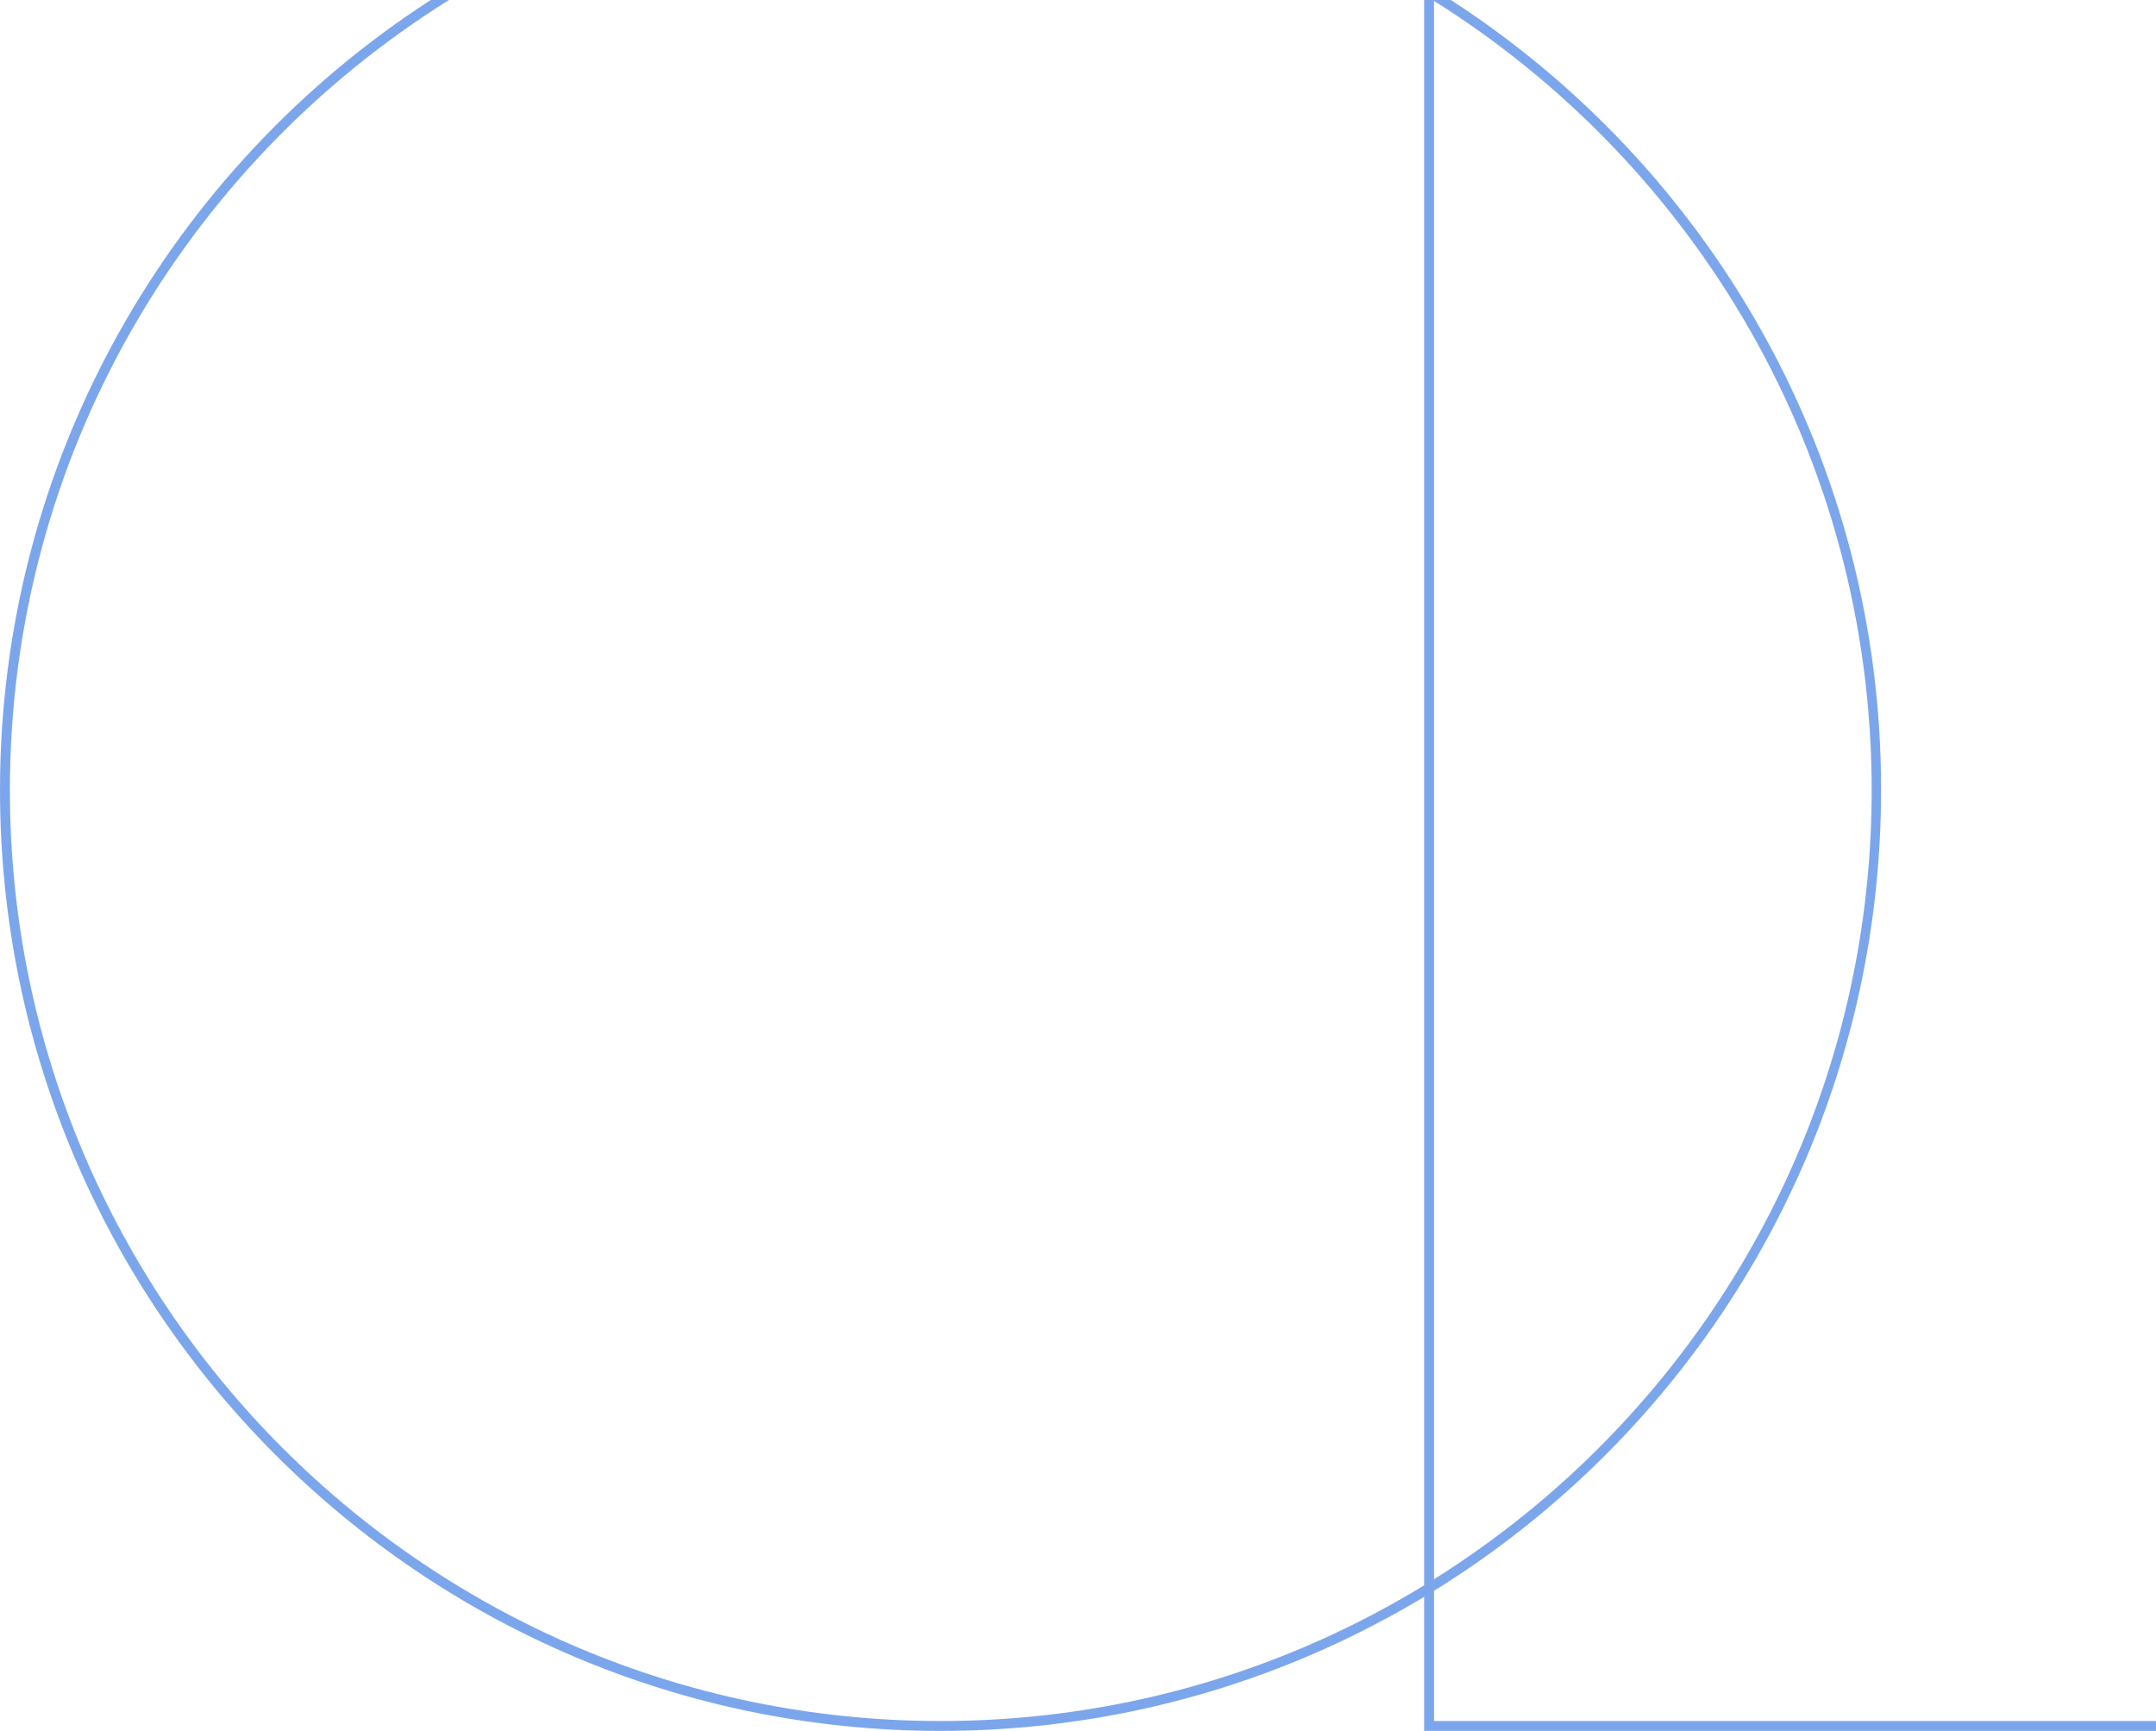<svg xmlns="http://www.w3.org/2000/svg" xmlns:xlink="http://www.w3.org/1999/xlink" id="Layer_1" x="0px" y="0px" viewBox="0 0 436 350" style="enable-background:new 0 0 436 350;" xml:space="preserve">
<style type="text/css">
	.st0{fill:#7CA6EC;}
</style>
<g id="Mask">
</g>
<path class="st0" d="M293.4,0h-3.7c53.3,33.3,88.8,92.4,88.8,159.8C378.5,263.6,294,348,190.2,348S2,263.6,2,159.8  C2,92.4,37.5,33.3,90.8,0h-3.7C34.7,33.9,0,92.9,0,159.8C0,264.7,85.3,350,190.2,350s190.2-85.3,190.2-190.2  C380.5,92.9,345.8,33.9,293.4,0z"></path>
<polygon class="st0" points="290,0 288,0 288,350 436,350 436,348 290,348 "></polygon>
</svg>